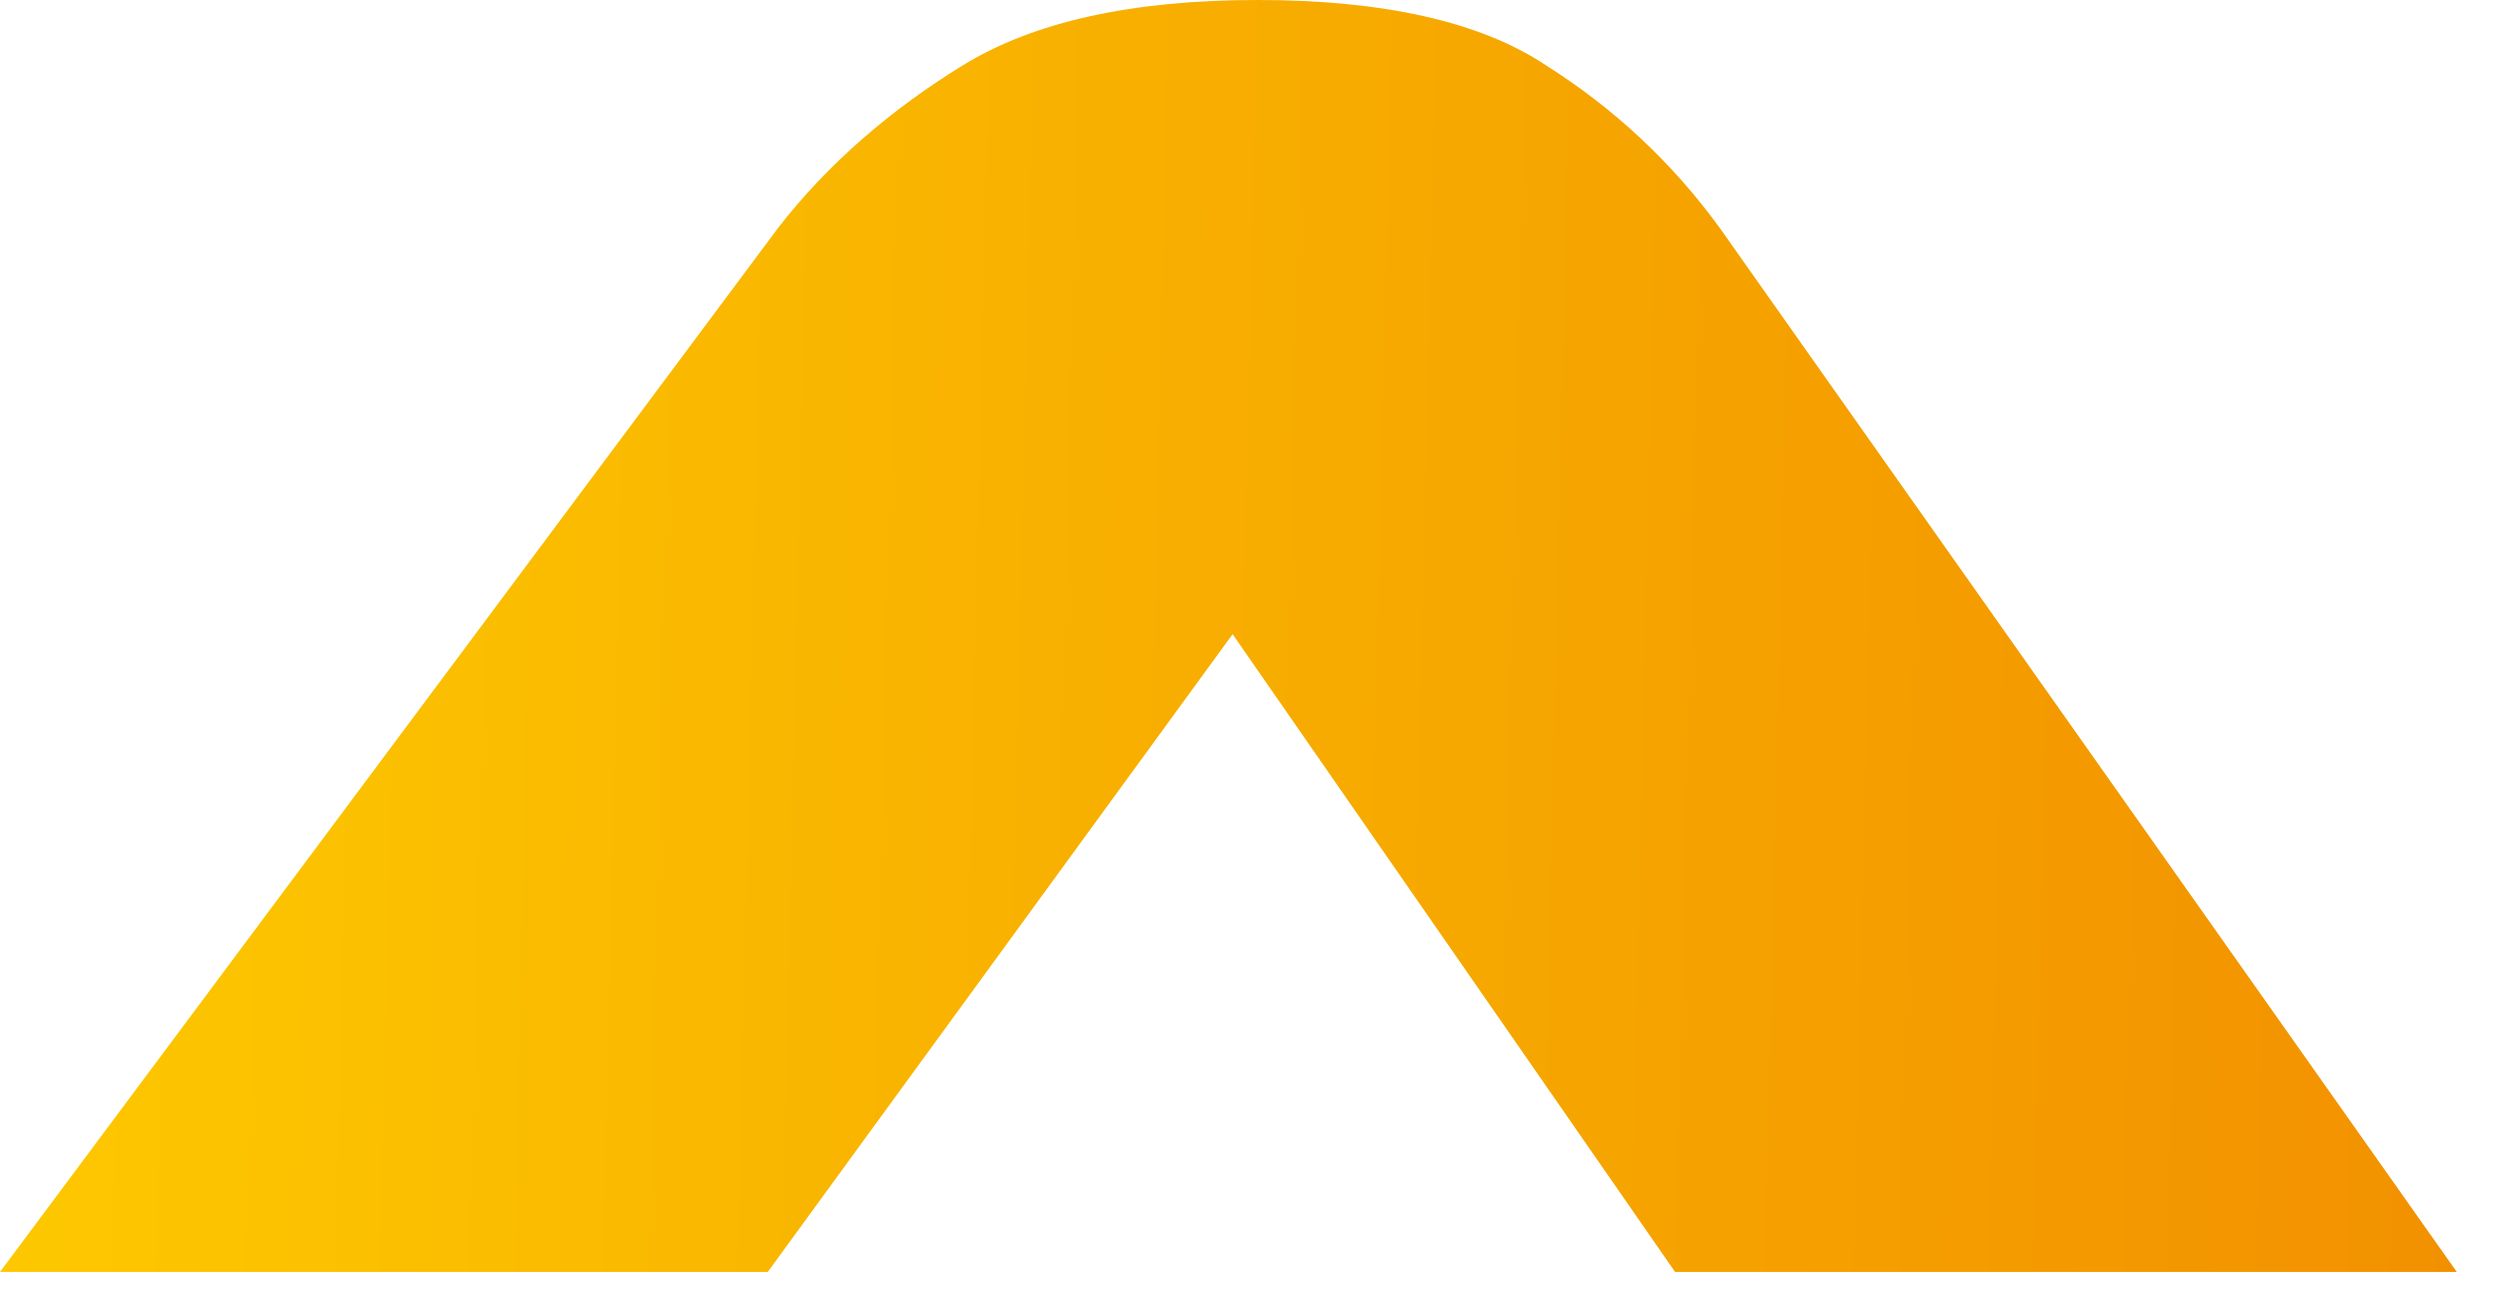 <svg width="48" height="25" viewBox="0 0 48 25" fill="none" xmlns="http://www.w3.org/2000/svg">
<path id="Vector" d="M47.17 24.421L33.024 4.383C32.115 3.131 31 2.087 29.679 1.252C28.425 0.417 26.559 0 24.147 0C21.735 0 19.849 0.417 18.49 1.252C17.131 2.087 15.9 3.131 14.934 4.383L1.47524e-05 24.421H14.741L23.666 12.176L32.161 24.421H47.237H47.17Z" fill="url(#paint0_linear_256_753)"/>
<defs>
<linearGradient id="paint0_linear_256_753" x1="0.282" y1="12.176" x2="47.427" y2="13.26" gradientUnits="userSpaceOnUse">
<stop stop-color="#FDC800"/>
<stop offset="1" stop-color="#F29100"/>
</linearGradient>
</defs>
</svg>
